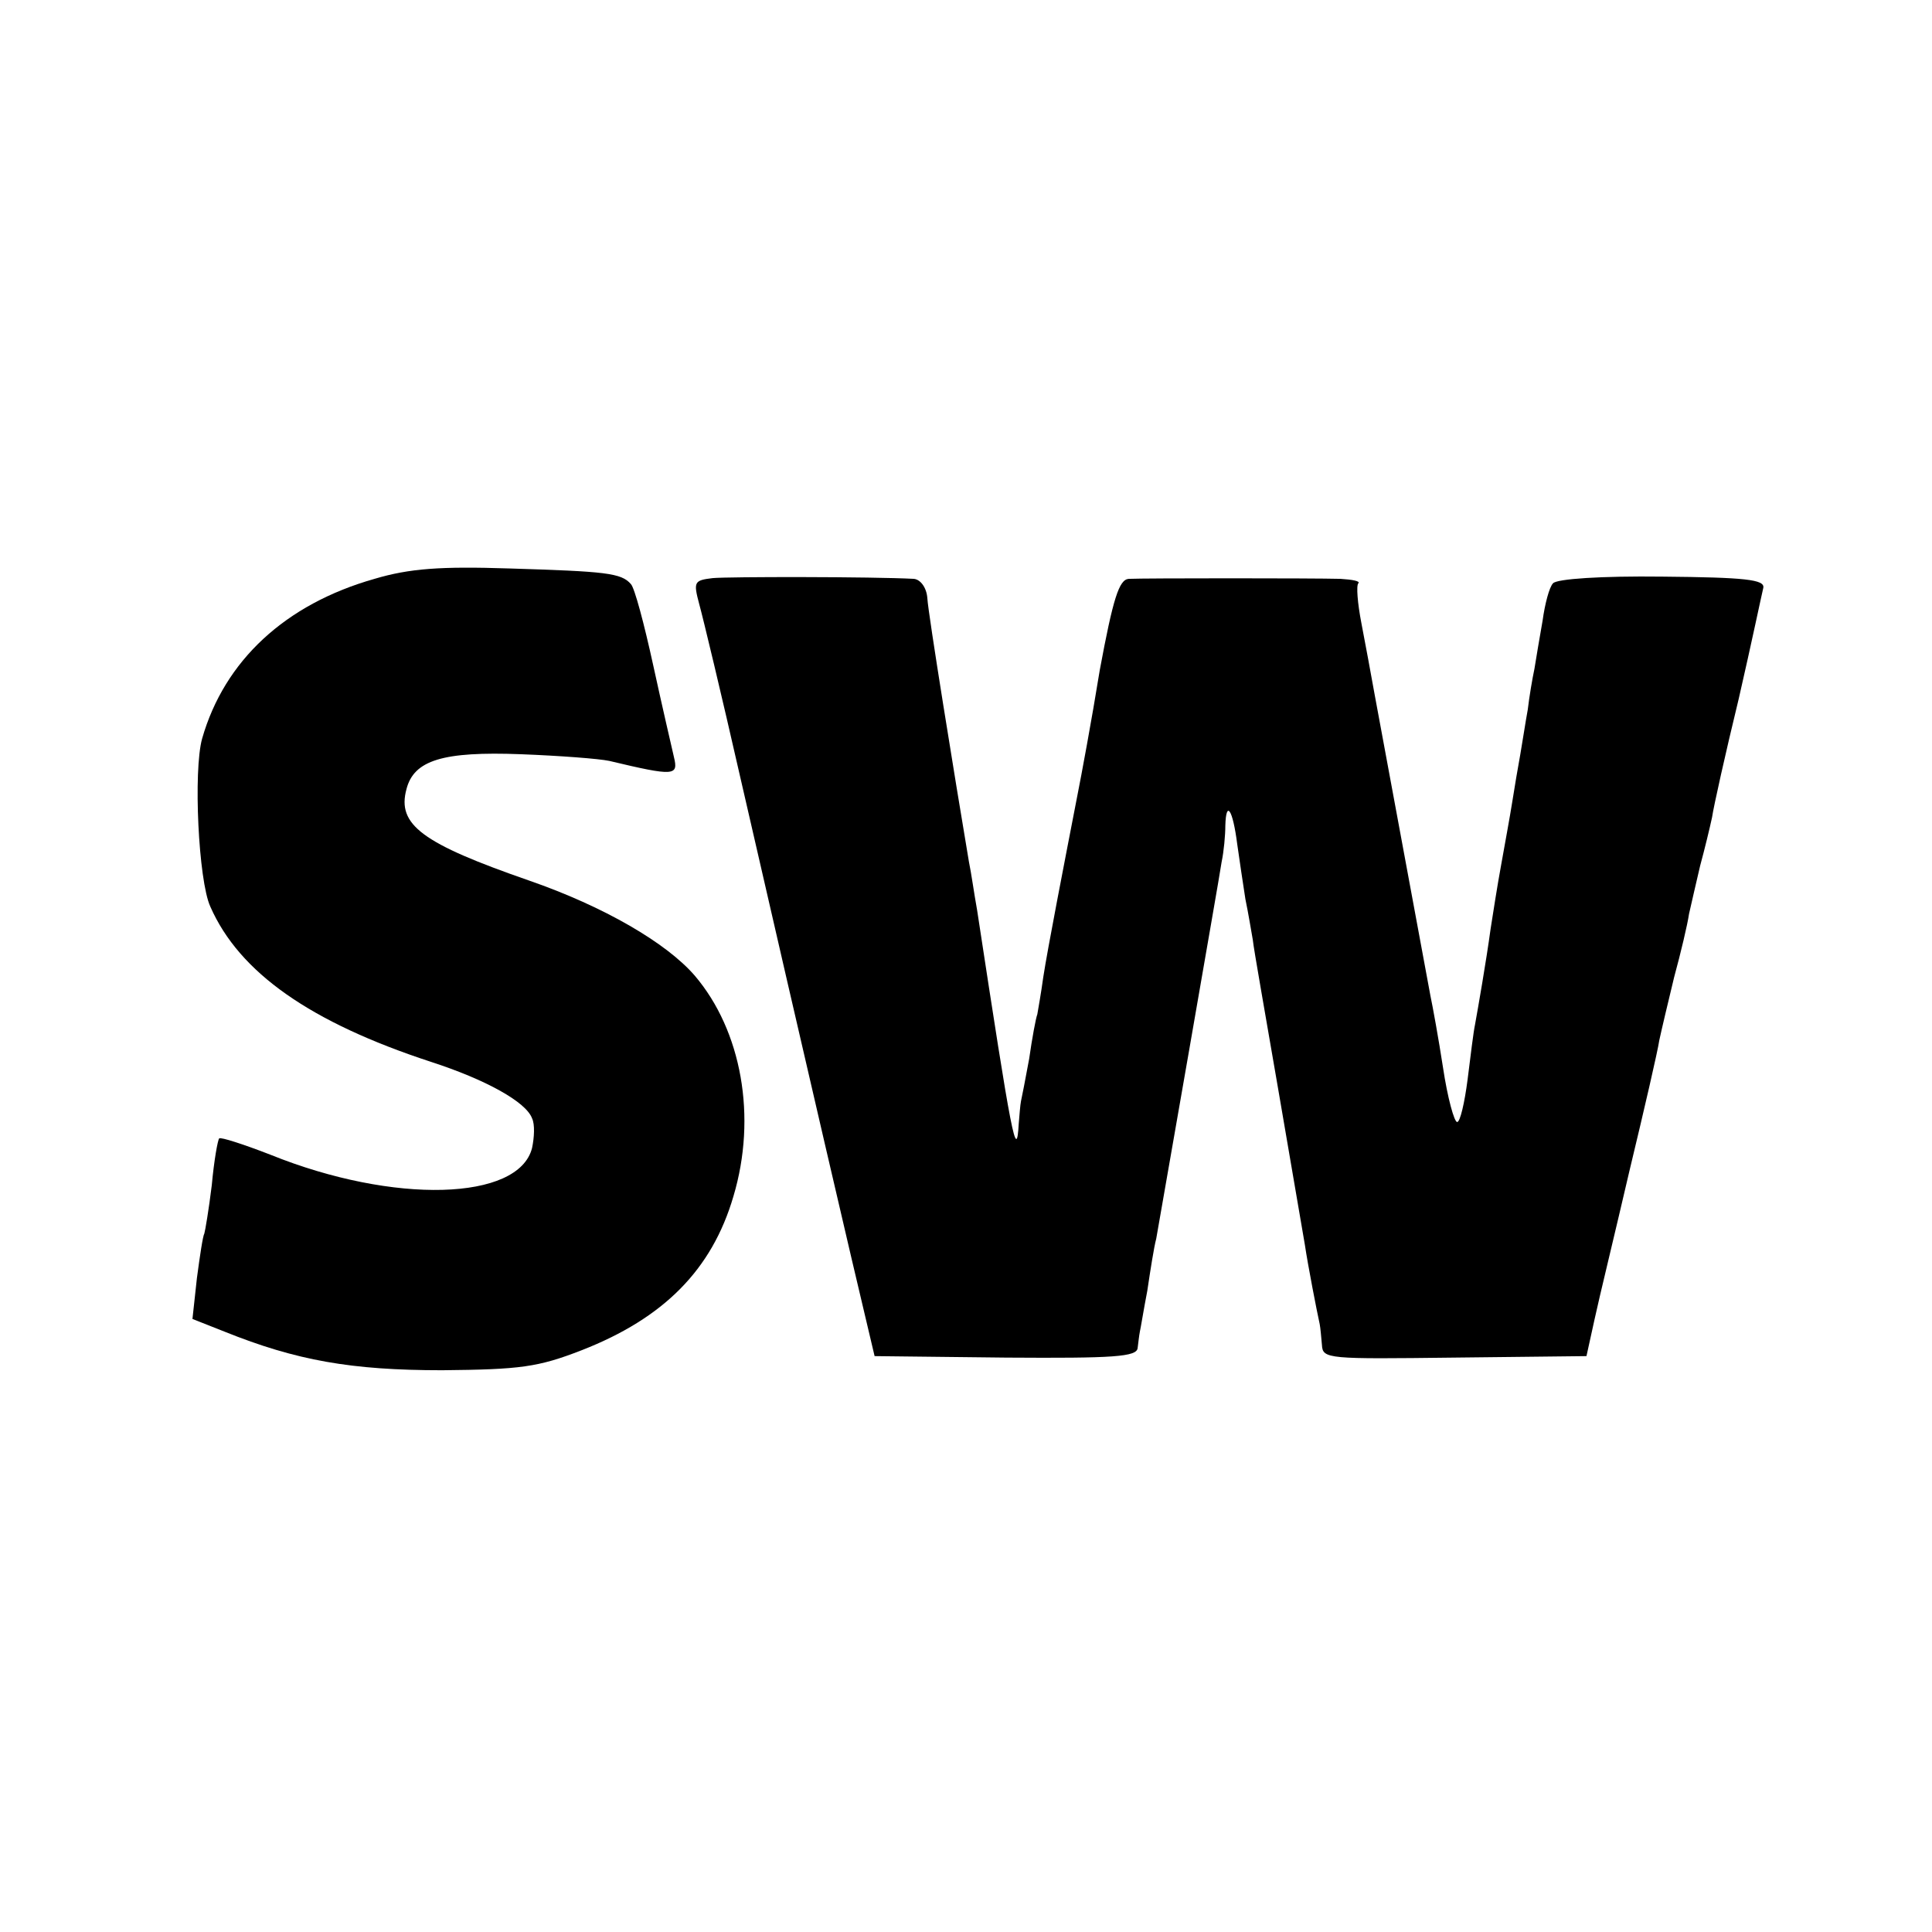 <?xml version="1.0" standalone="no"?>
<!DOCTYPE svg PUBLIC "-//W3C//DTD SVG 20010904//EN"
 "http://www.w3.org/TR/2001/REC-SVG-20010904/DTD/svg10.dtd">
<svg version="1.0" xmlns="http://www.w3.org/2000/svg"
 width="260pt" height="260pt" viewBox="0 0 260 260"
 preserveAspectRatio="xMidYMid meet">
<g transform="translate(0,260) scale(0.1,-0.1)"
fill="#000000" stroke="none">
<path d="M504 1821 c-120 -34 -202 -110 -232 -215 -12 -43 -5 -191 11 -226 39
-89 135 -156 297 -209 74 -24 128 -54 136 -76 4 -8 3 -26 0 -40 -18 -71 -186
-76 -352 -9 -36 14 -67 24 -69 22 -2 -2 -7 -30 -10 -63 -4 -33 -9 -62 -10 -65
-2 -3 -6 -30 -10 -60 l-6 -55 43 -17 c97 -39 171 -52 293 -52 105 1 129 4 188
27 110 43 175 108 204 207 32 107 11 223 -52 297 -38 44 -122 93 -223 128
-144 50 -178 75 -165 123 10 39 49 51 154 47 52 -2 105 -6 119 -9 88 -21 93
-20 87 5 -3 13 -16 69 -28 124 -12 55 -25 104 -30 109 -13 15 -34 17 -164 21
-92 3 -134 0 -181 -14z"/>
<path d="M959 1822 c-25 -3 -26 -5 -18 -35 5 -18 30 -122 55 -232 92 -401 155
-671 168 -725 l13 -55 177 -2 c145 -1 176 1 177 13 1 8 2 17 3 22 1 4 5 29 10
55 4 27 9 59 12 70 2 12 22 126 44 252 22 127 42 241 44 255 3 14 5 36 5 49 1
35 10 22 16 -25 3 -21 8 -55 11 -74 4 -19 8 -44 10 -55 1 -11 17 -101 34 -200
17 -99 33 -193 36 -210 4 -27 16 -89 20 -107 1 -5 2 -17 3 -28 1 -19 8 -19
178 -17 l178 2 11 50 c6 28 28 118 47 200 20 83 38 161 40 175 3 14 12 52 20
85 9 33 18 71 20 85 3 14 10 43 15 65 6 22 13 51 16 65 2 14 18 86 36 160 17
74 31 141 33 149 2 11 -24 14 -136 15 -82 1 -142 -3 -147 -9 -5 -5 -11 -28
-14 -50 -4 -23 -9 -52 -11 -65 -3 -14 -7 -38 -9 -55 -3 -16 -7 -43 -10 -60 -3
-16 -8 -46 -11 -65 -3 -19 -10 -57 -15 -85 -5 -27 -11 -66 -14 -85 -6 -44 -17
-107 -21 -129 -2 -9 -6 -42 -10 -74 -4 -31 -10 -57 -14 -57 -4 0 -13 33 -19
73 -6 39 -14 83 -17 97 -6 32 -63 340 -75 405 -5 28 -13 71 -18 97 -5 26 -7
50 -4 53 3 3 -8 5 -24 6 -37 1 -264 1 -285 0 -13 -1 -21 -26 -39 -123 -11 -68
-25 -143 -30 -168 -18 -93 -40 -206 -46 -245 -3 -22 -7 -44 -8 -50 -2 -5 -7
-32 -11 -60 -5 -27 -10 -53 -11 -57 -1 -5 -2 -18 -3 -30 -3 -53 -9 -21 -56
287 -4 22 -8 51 -11 65 -19 113 -55 335 -56 355 -1 14 -9 25 -18 26 -56 3
-250 3 -271 1z"/>
</g>
</svg>
